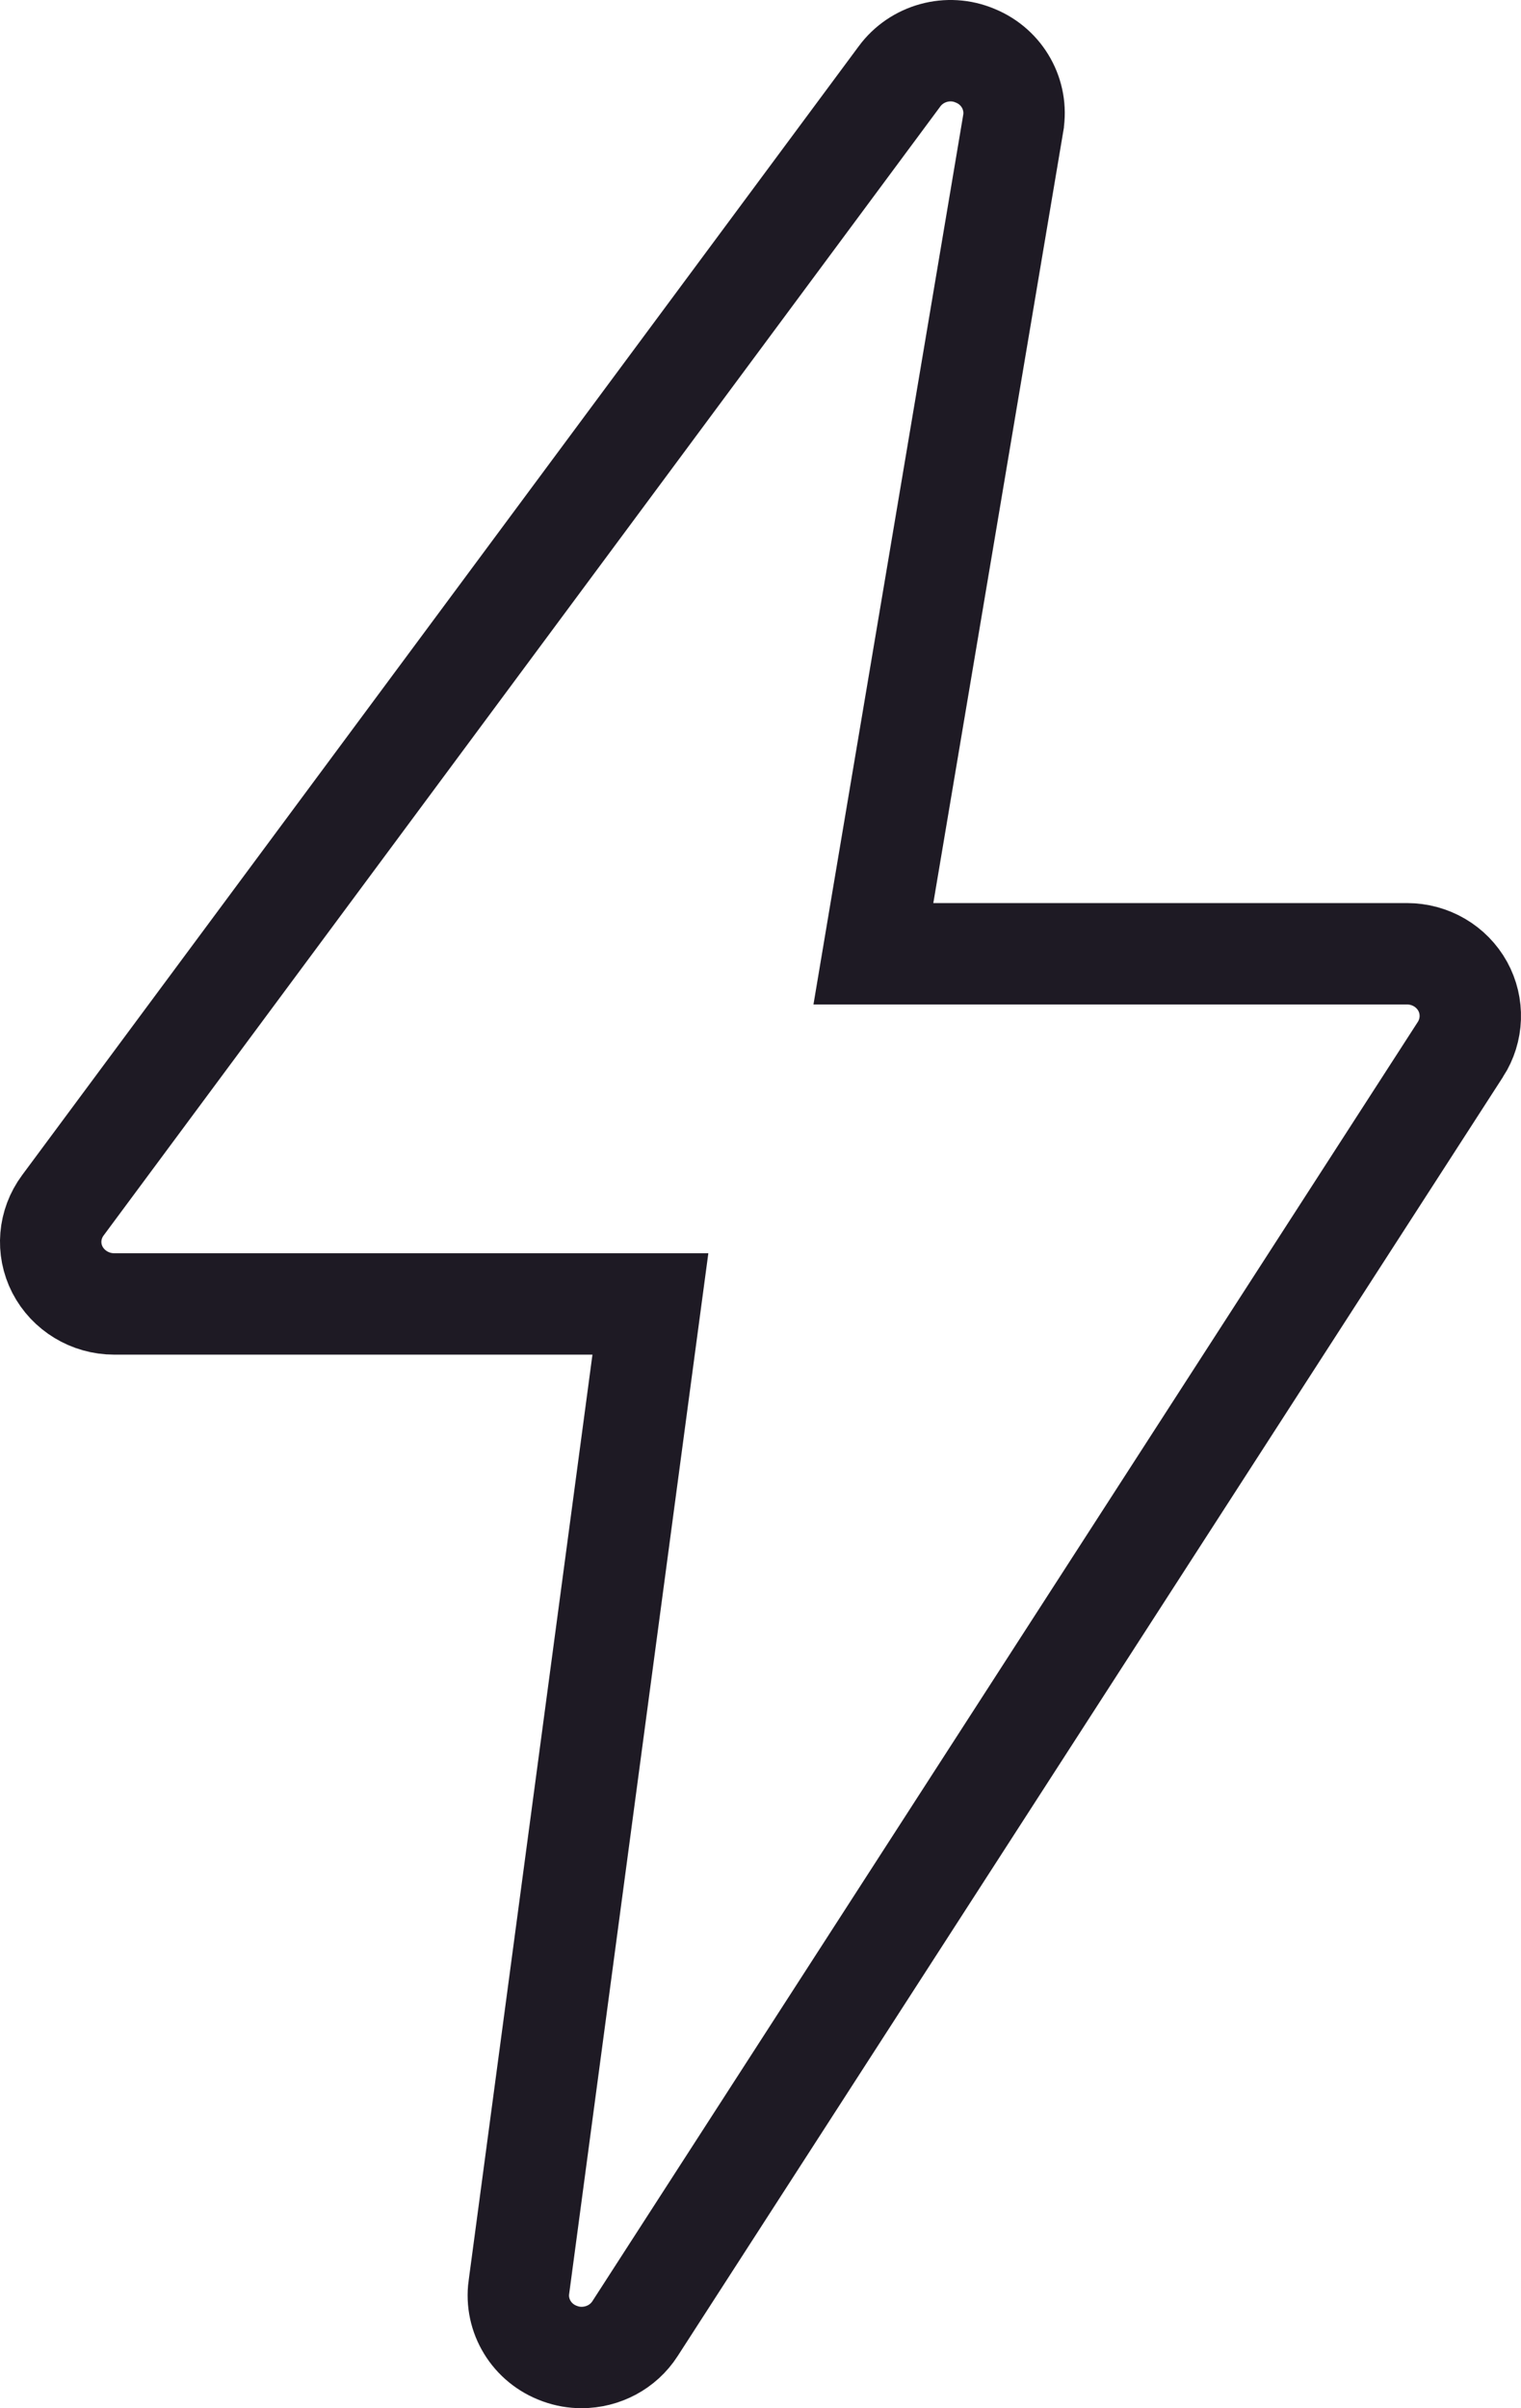 <svg width="36" height="57" viewBox="0 0 36 57" fill="none" xmlns="http://www.w3.org/2000/svg">
<path d="M20.907 21.176L20.672 22.575L22.09 22.575L33.301 22.575C33.855 22.575 34.358 22.872 34.62 23.345C34.877 23.812 34.858 24.383 34.568 24.836C34.568 24.836 34.567 24.837 34.567 24.837L15.03 55.117L15.03 55.117C14.752 55.549 14.272 55.8 13.764 55.8C13.591 55.8 13.419 55.77 13.258 55.711L13.258 55.711L13.247 55.707C12.583 55.468 12.19 54.812 12.281 54.137L12.282 54.135L15.212 32.221L15.394 30.863L14.023 30.863L2.701 30.863C2.131 30.863 1.613 30.544 1.359 30.053C1.108 29.564 1.156 28.977 1.487 28.53L21.287 1.812L21.289 1.809C21.698 1.253 22.445 1.048 23.079 1.318L23.079 1.318L23.089 1.322C23.73 1.588 24.093 2.249 23.982 2.914C23.982 2.914 23.982 2.915 23.982 2.915L20.907 21.176Z" stroke="#1E1A24" stroke-width="2.4"/>
</svg>
